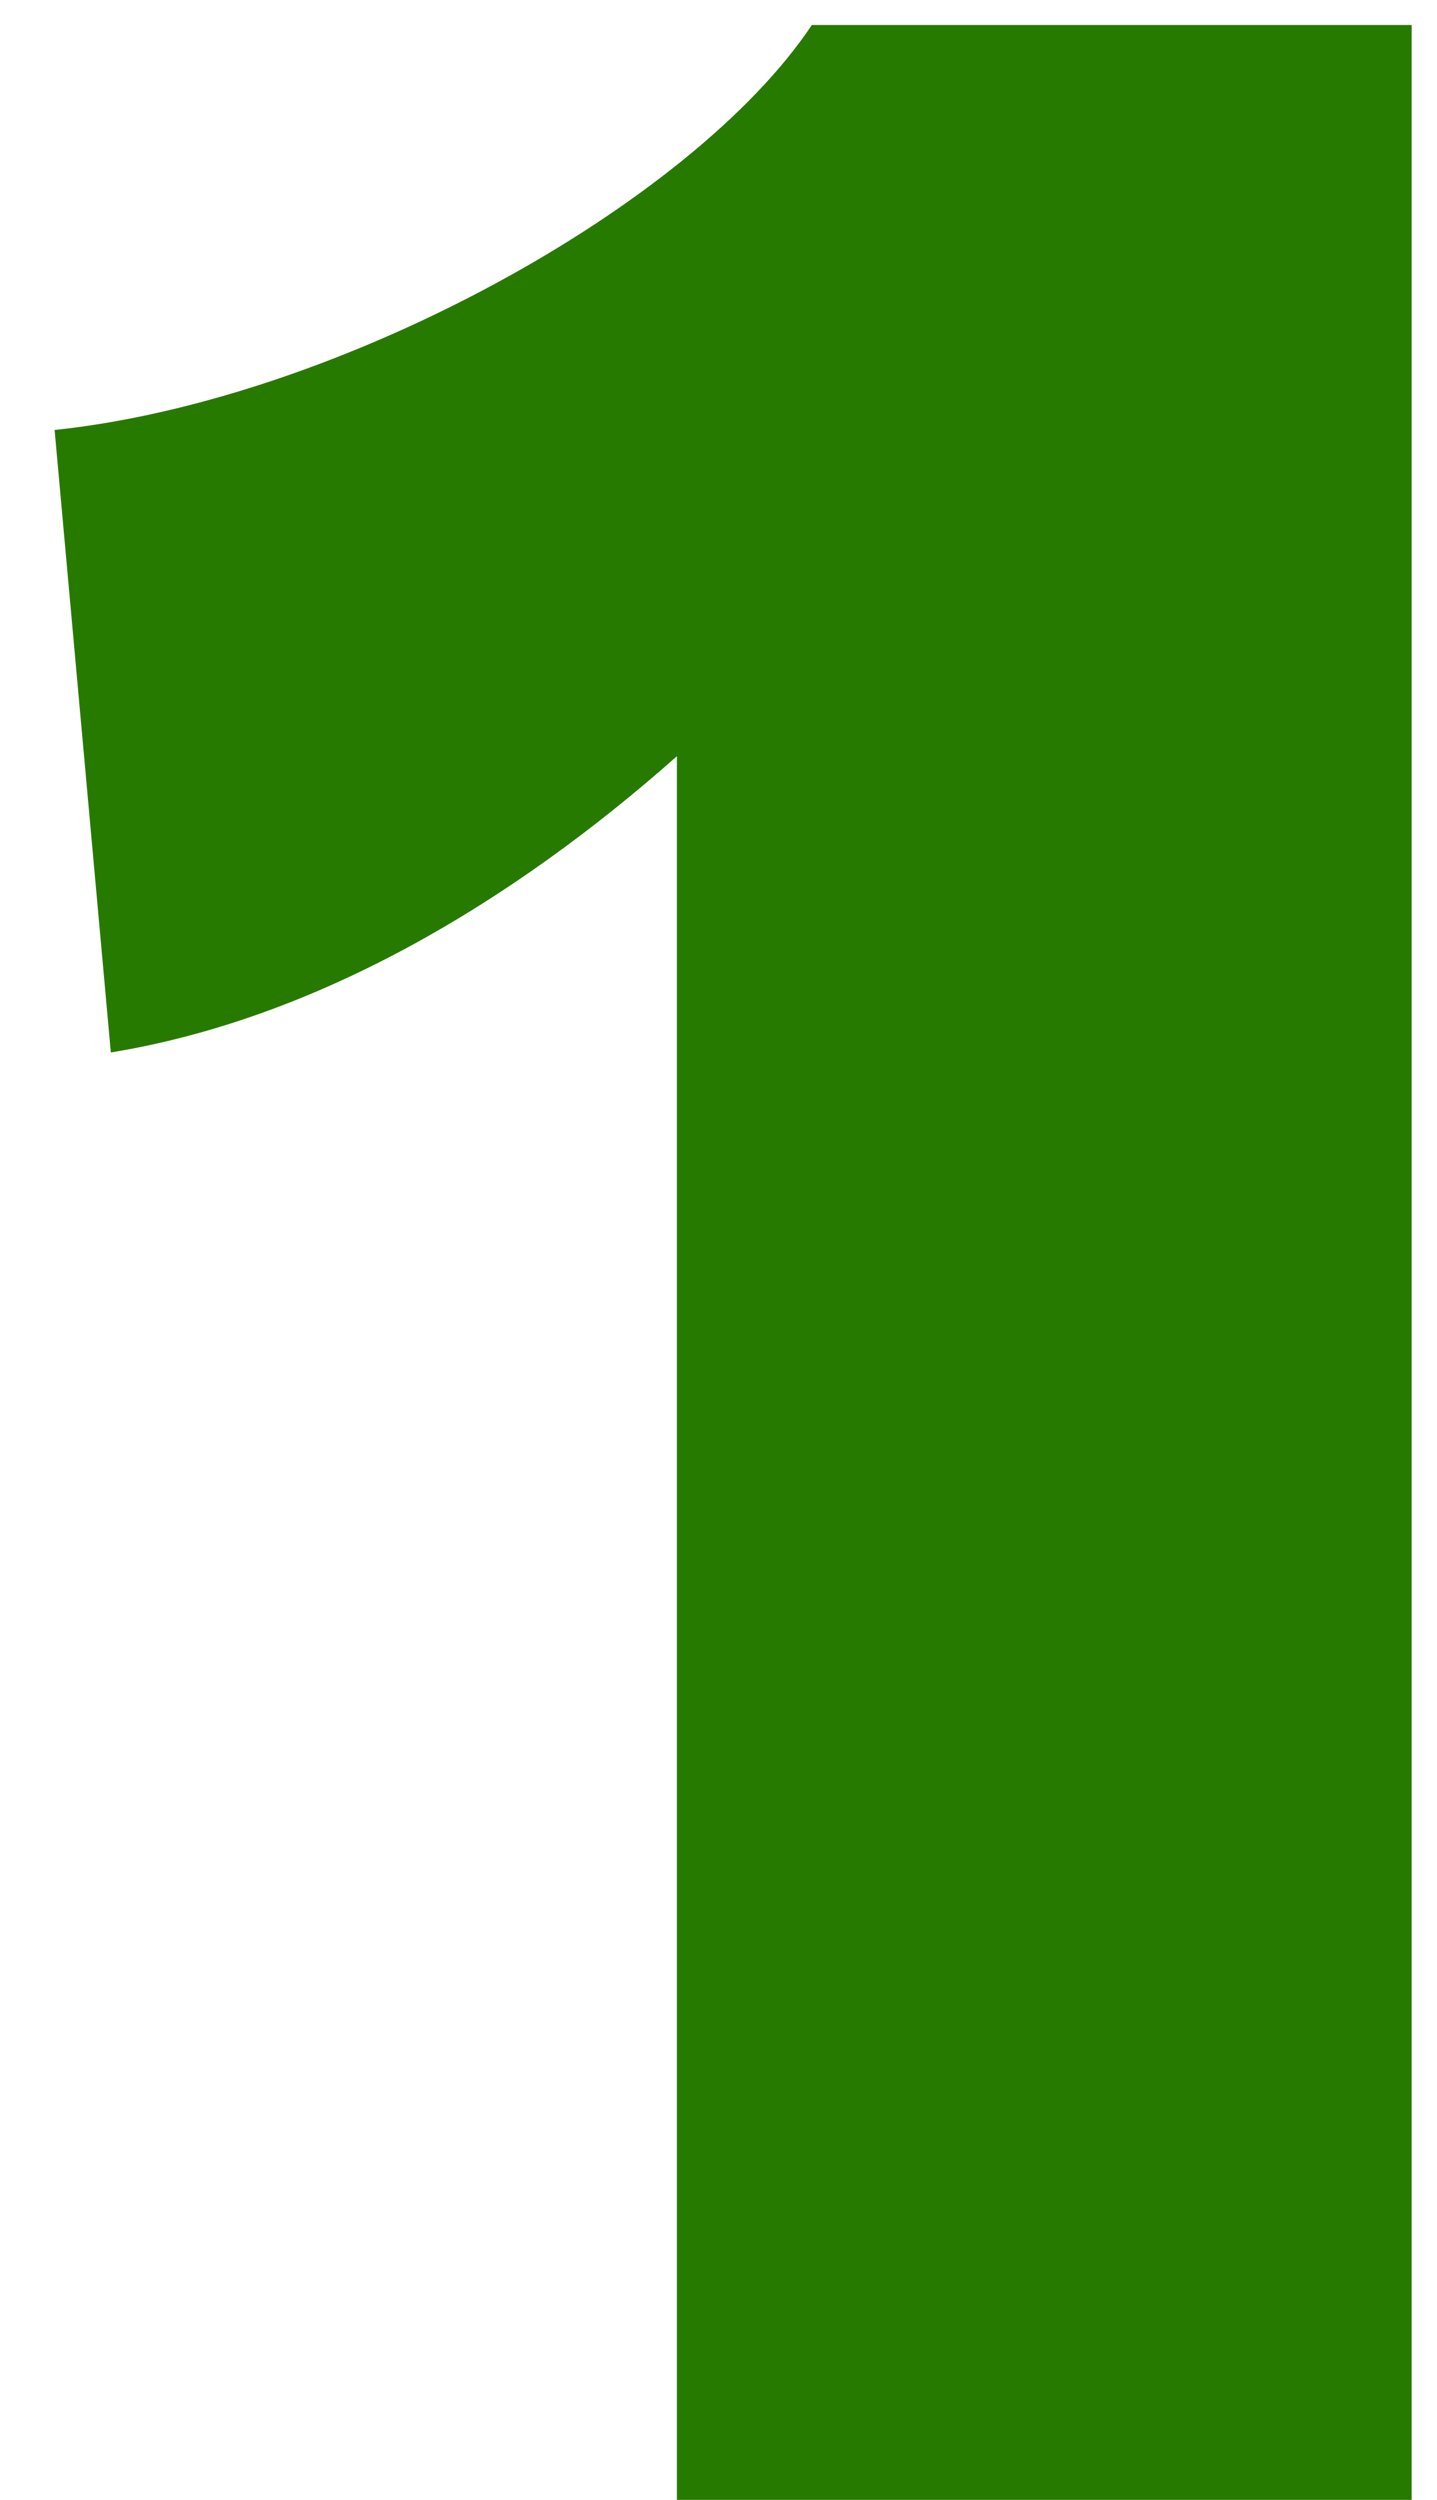 <svg xmlns="http://www.w3.org/2000/svg" fill="none" viewBox="0 0 23 40" height="40" width="23">
<path fill="#277A00" d="M12.994 0.4H22.594V40H10.834V12.1C8.194 14.44 5.074 16.3 1.774 16.84L0.874 6.88C5.434 6.4 11.074 3.28 12.994 0.4Z"></path>
</svg>
